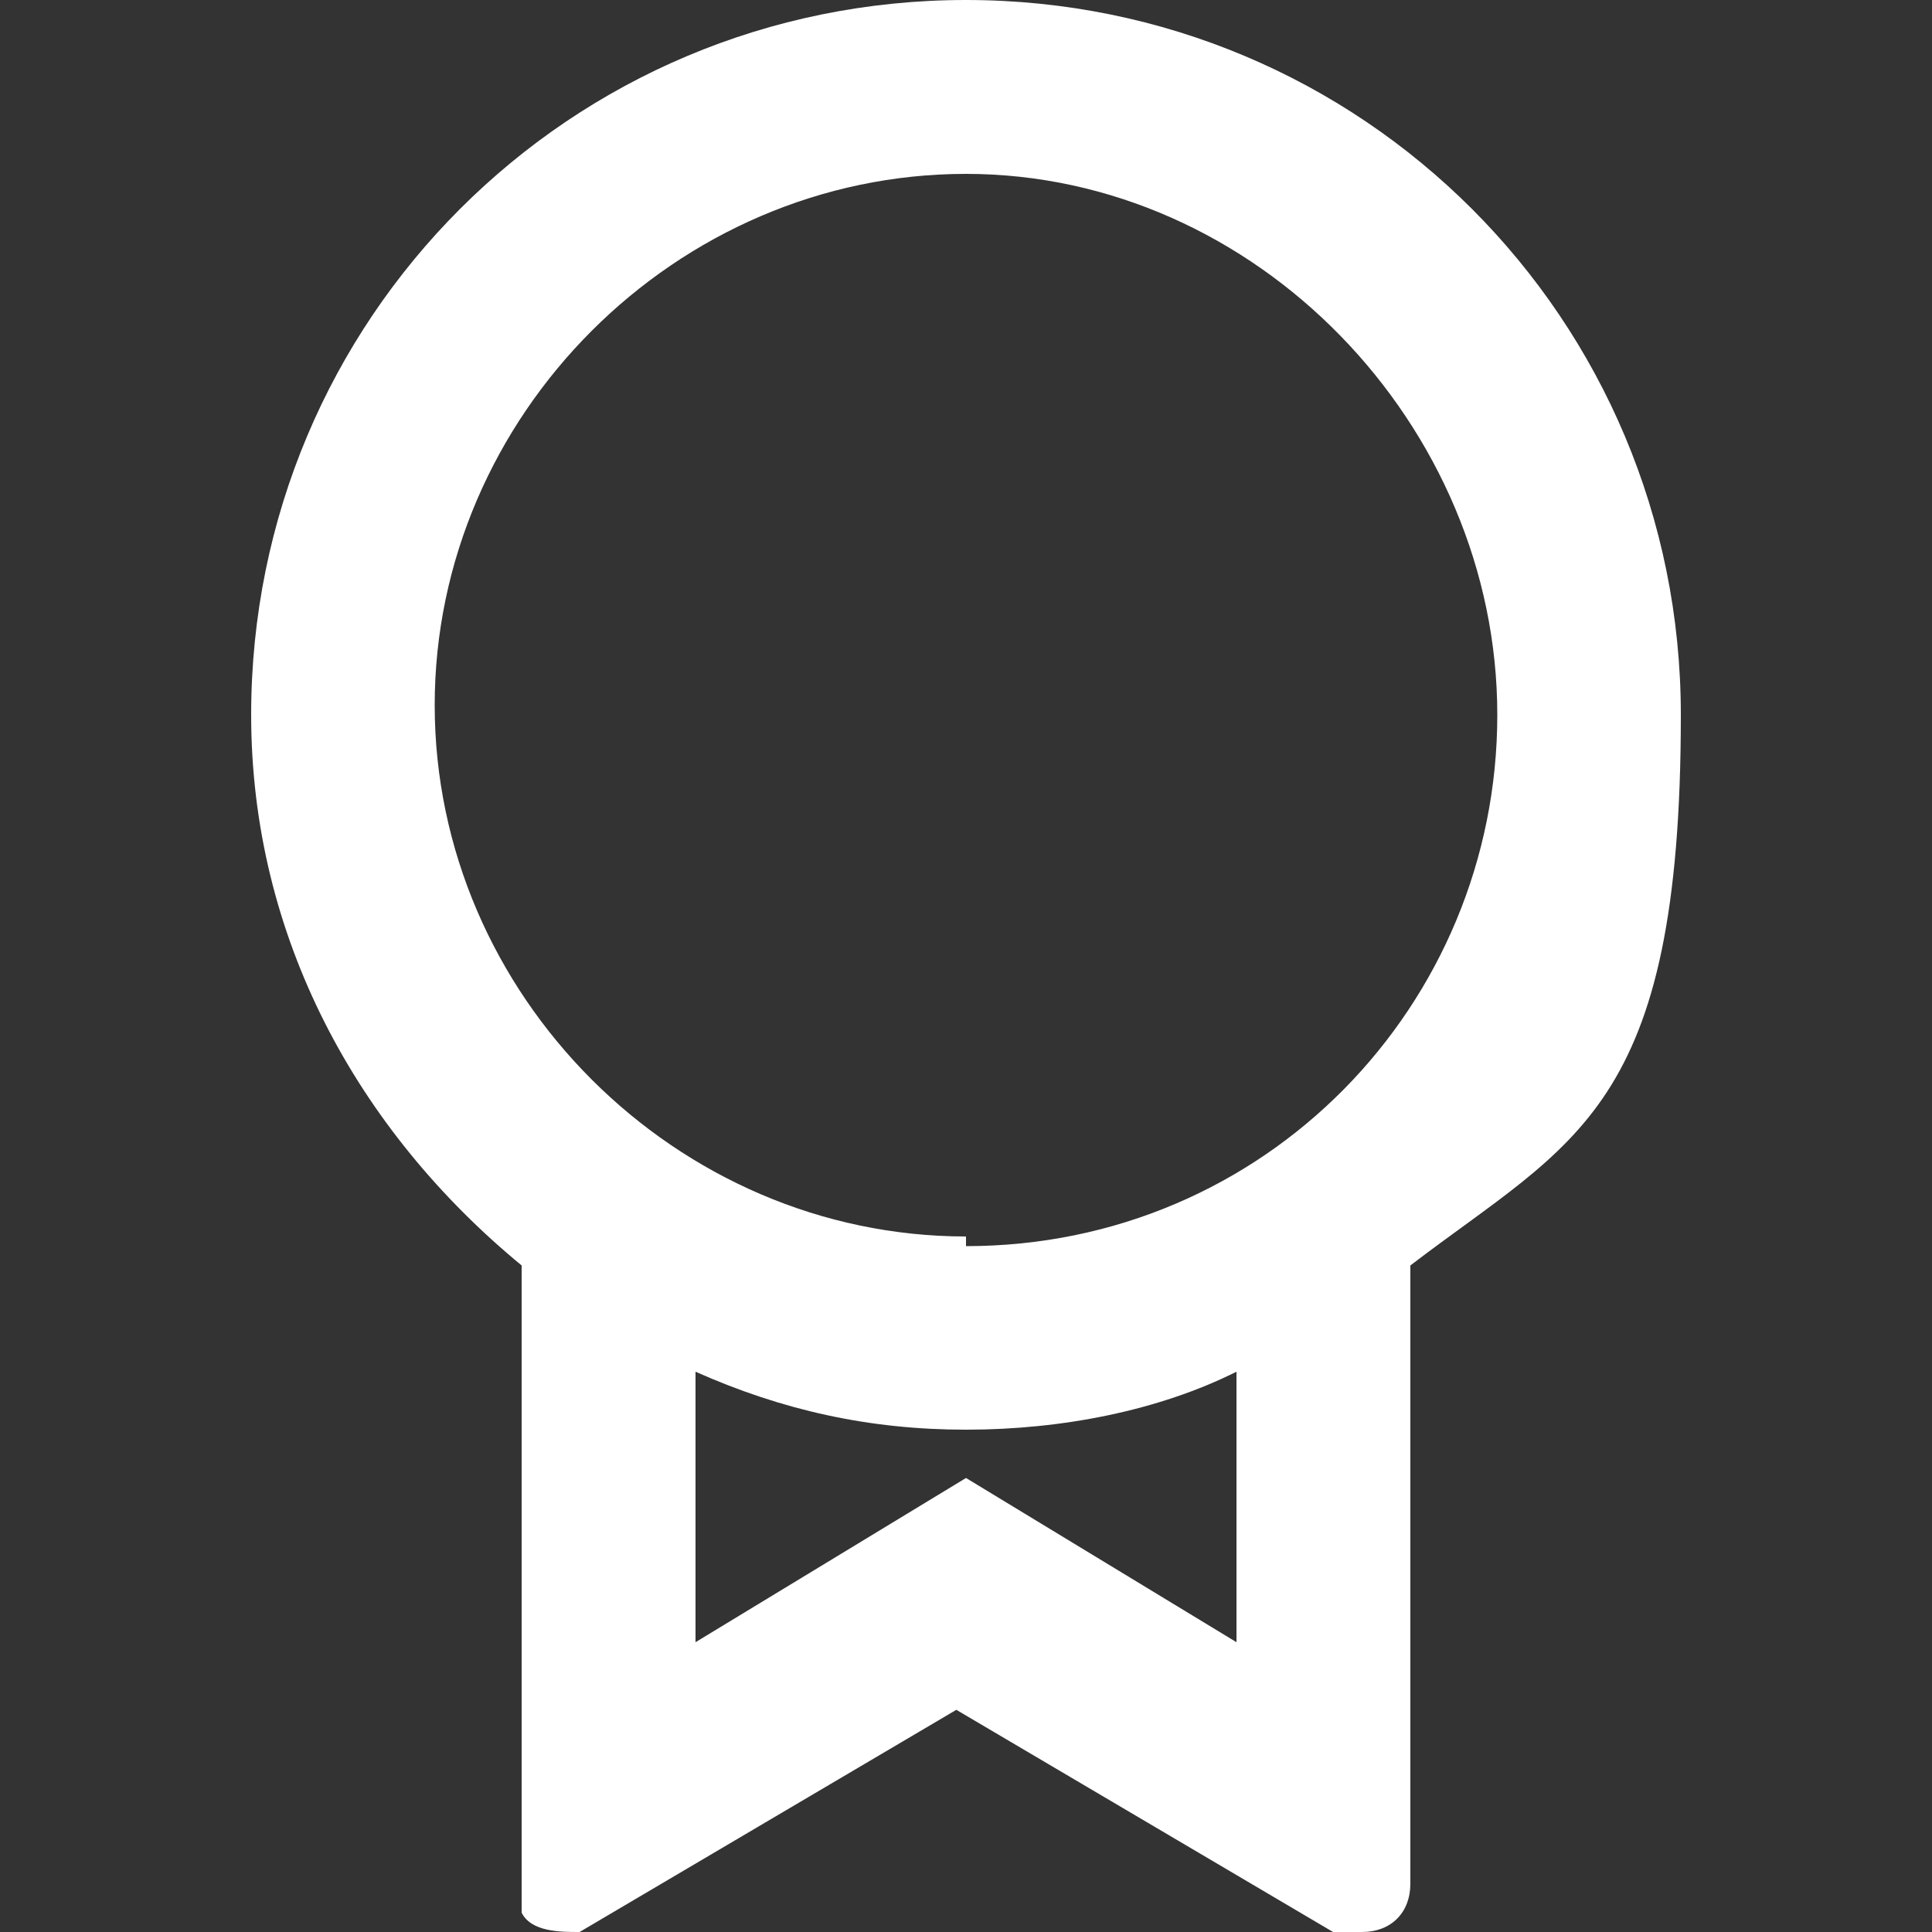 <?xml version="1.0" encoding="UTF-8"?>
<svg xmlns="http://www.w3.org/2000/svg" id="Ebene_1" version="1.1" viewBox="0 0 20 20">
  <rect x="0" y="0" width="20" height="20" fill="#333333" stroke="none"/>
  <defs>
    <style>
      .st0 {
        fill: #fff;
      }
    </style>
  </defs>
  <path class="st0" d="M14.6,13.1v6.4c0,.3-.2.5-.5.5h-.3l-3.9-2.3-3.9,2.3c-.2,0-.5,0-.6-.2v-6.7c-1.7-1.4-2.8-3.4-2.8-5.7C2.6,3.3,5.9,0,10,0s7.4,3.3,7.4,7.4-1.1,4.4-2.8,5.7ZM7.2,14.2v2.8l2.8-1.7,2.8,1.7v-2.8c-.8.4-1.8.6-2.8.6s-1.9-.2-2.8-.6ZM10,12.9c3.1,0,5.5-2.5,5.5-5.5S13,1.8,10,1.8s-5.5,2.5-5.5,5.5,2.5,5.5,5.5,5.5Z"></path>
</svg>
